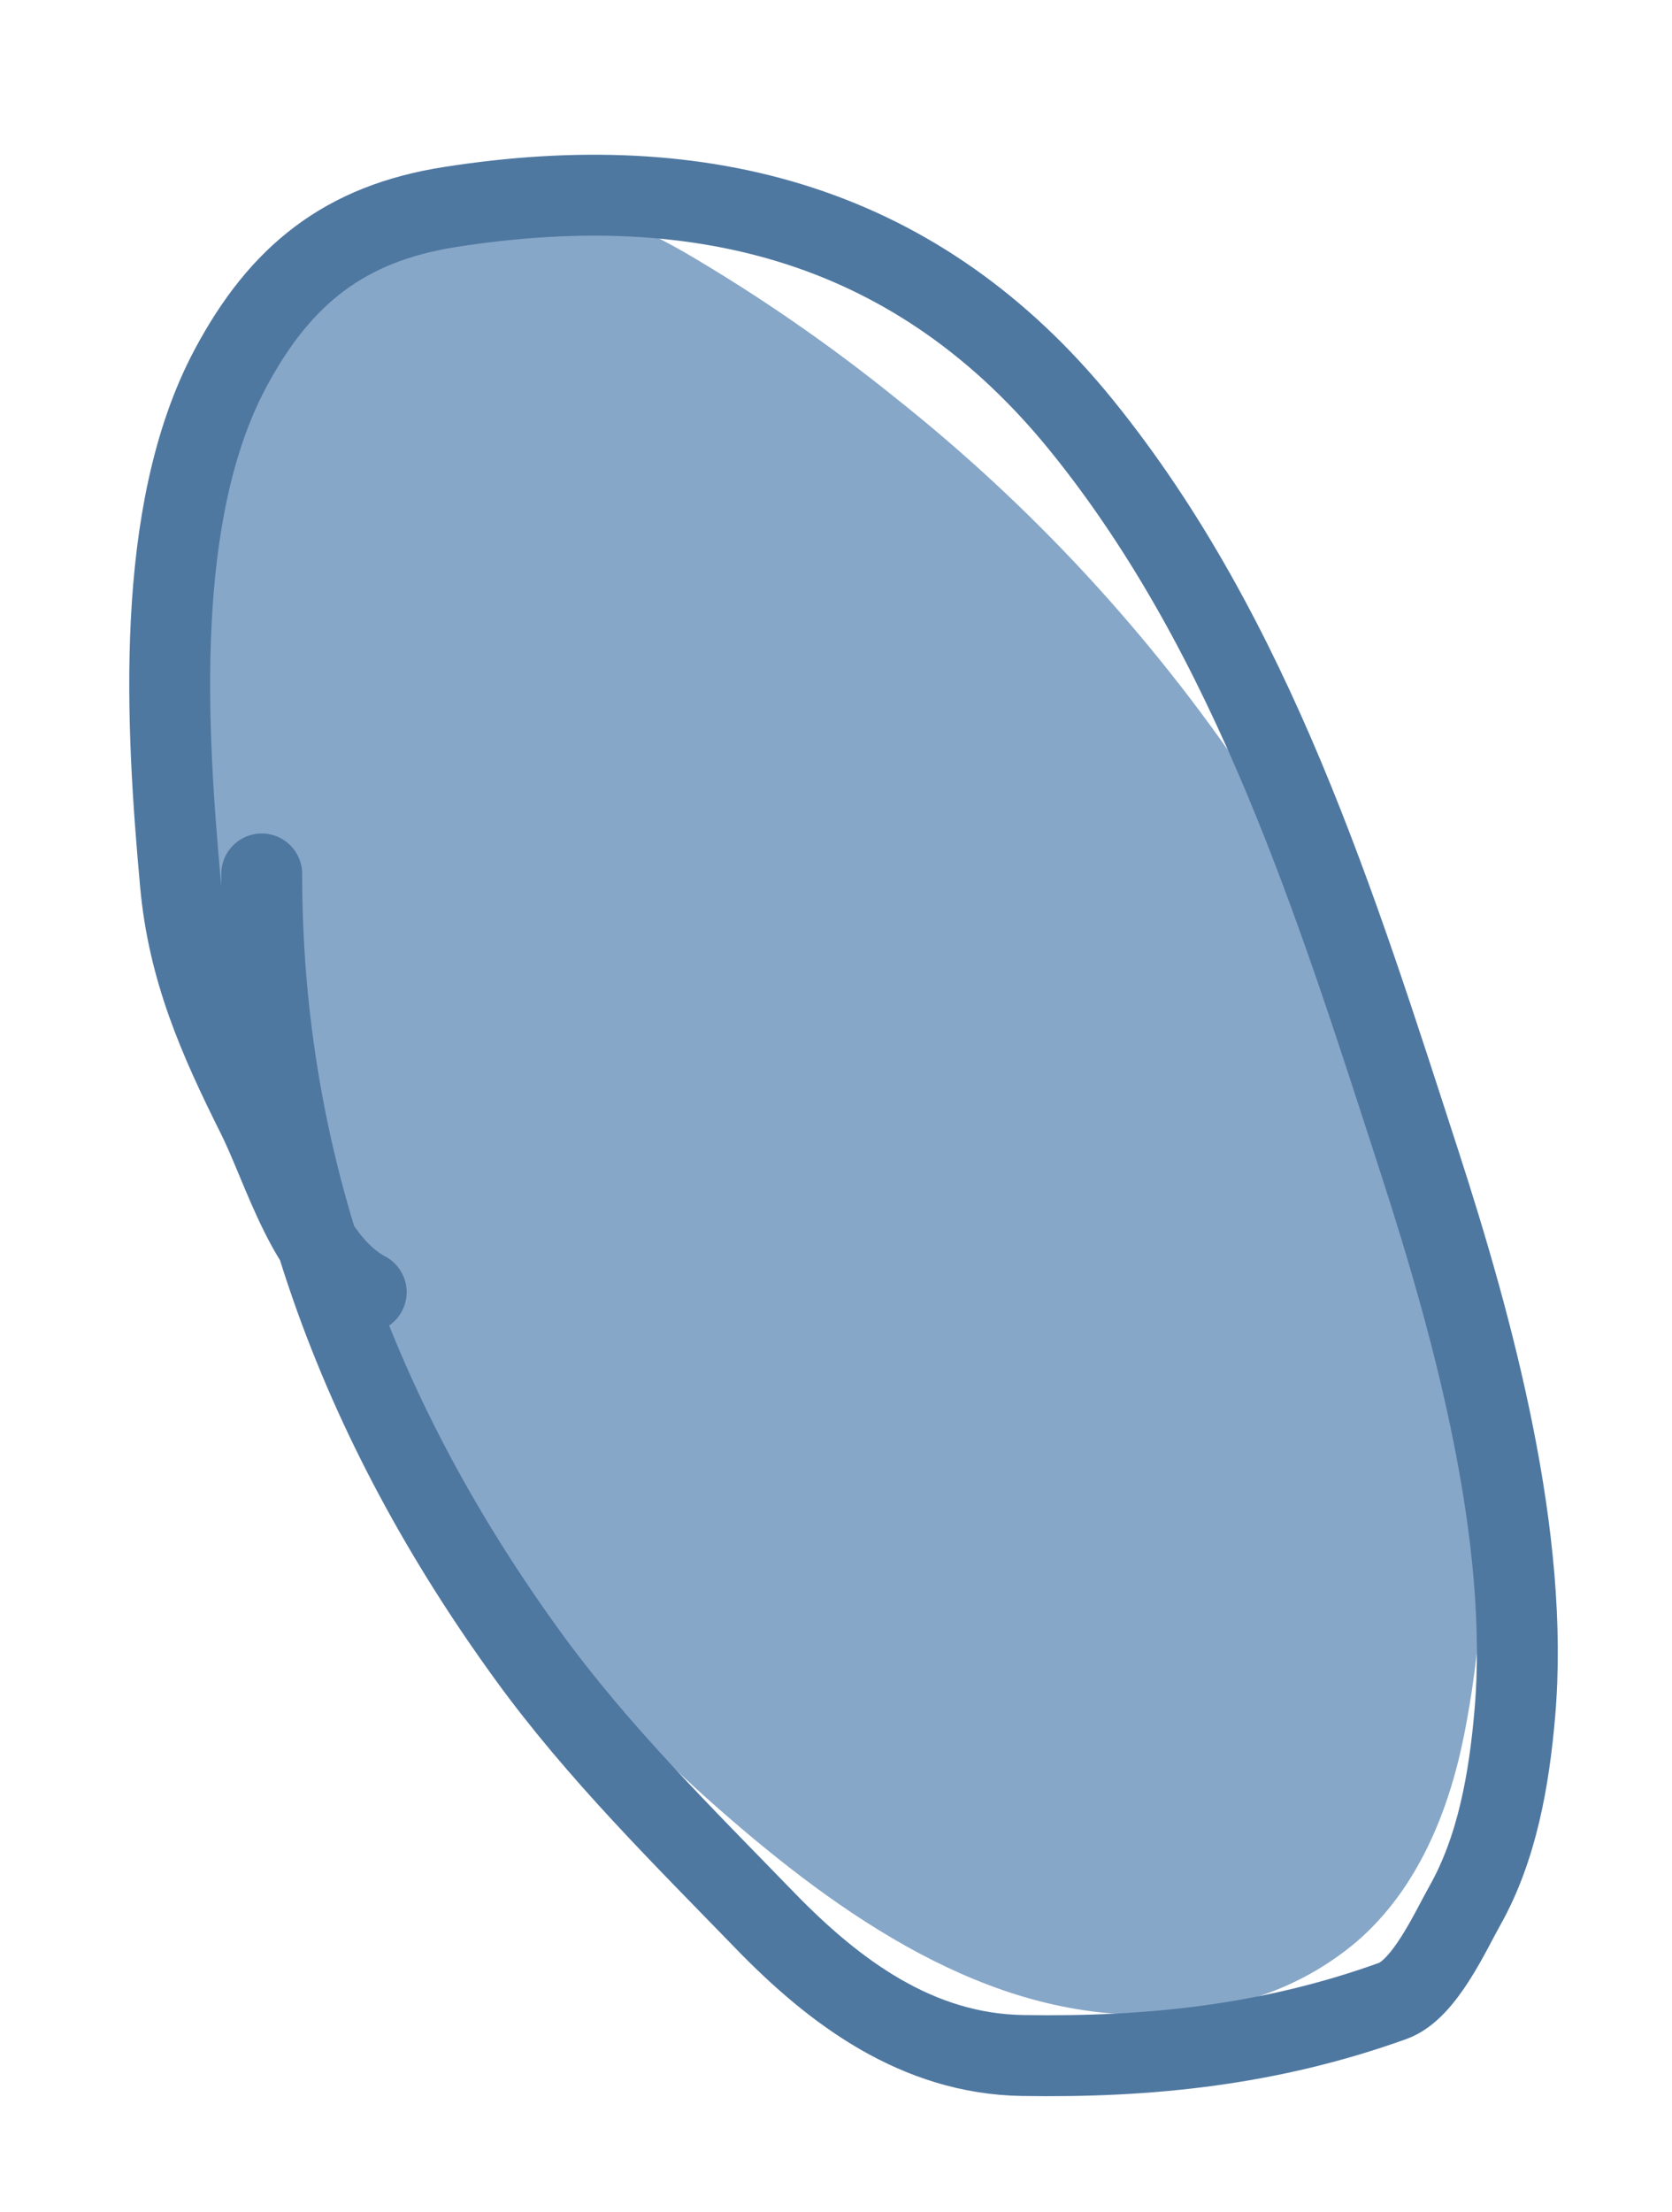 <svg width="62" height="82" viewBox="0 0 62 82" fill="none" xmlns="http://www.w3.org/2000/svg">
<path d="M15.371 7.792C11.23 9.19 8.04 13.019 6.604 17.108C4.646 22.662 5.841 28.926 7.414 34.485C7.812 35.899 8.248 37.303 8.687 38.709C8.745 38.891 8.839 39.06 8.964 39.205C10.253 43.645 12.062 47.916 14.352 51.931C17.484 57.448 21.488 62.421 26.211 66.657C30.655 70.612 36.078 74.603 42.189 74.672C43.723 74.697 45.25 74.464 46.707 73.984C48.041 73.543 49.276 72.847 50.345 71.936C52.553 70.01 53.715 67.182 54.286 64.332C55.484 58.342 55.122 51.958 53.731 45.969C52.281 39.856 49.746 34.052 46.246 28.834C42.646 23.499 38.248 18.749 33.206 14.749C30.742 12.761 28.132 10.96 25.399 9.361C22.838 7.89 20.099 6.904 17.171 7.352C16.562 7.446 15.963 7.593 15.379 7.79" fill="#87A7C8"/>
<path d="M13.58 47.895C11.421 46.752 10.547 43.38 9.532 41.35C8.097 38.478 6.982 35.944 6.69 32.737C6.164 26.95 5.692 19.005 8.542 13.66C10.396 10.184 12.782 8.286 16.681 7.674C26.133 6.192 34.104 8.362 40.108 15.77C46.473 23.625 49.575 33.632 52.639 43.072C54.661 49.301 56.739 56.987 56.17 63.528C55.96 65.942 55.521 68.502 54.319 70.633C53.778 71.591 52.819 73.743 51.648 74.164C47.157 75.781 42.686 76.268 37.911 76.188C34.019 76.123 30.958 73.857 28.373 71.193C25.324 68.05 22.185 64.959 19.609 61.417C13.273 52.705 9.705 43.146 9.705 32.393" stroke="#4F78A1" stroke-width="3" stroke-linecap="round"/>
</svg>
